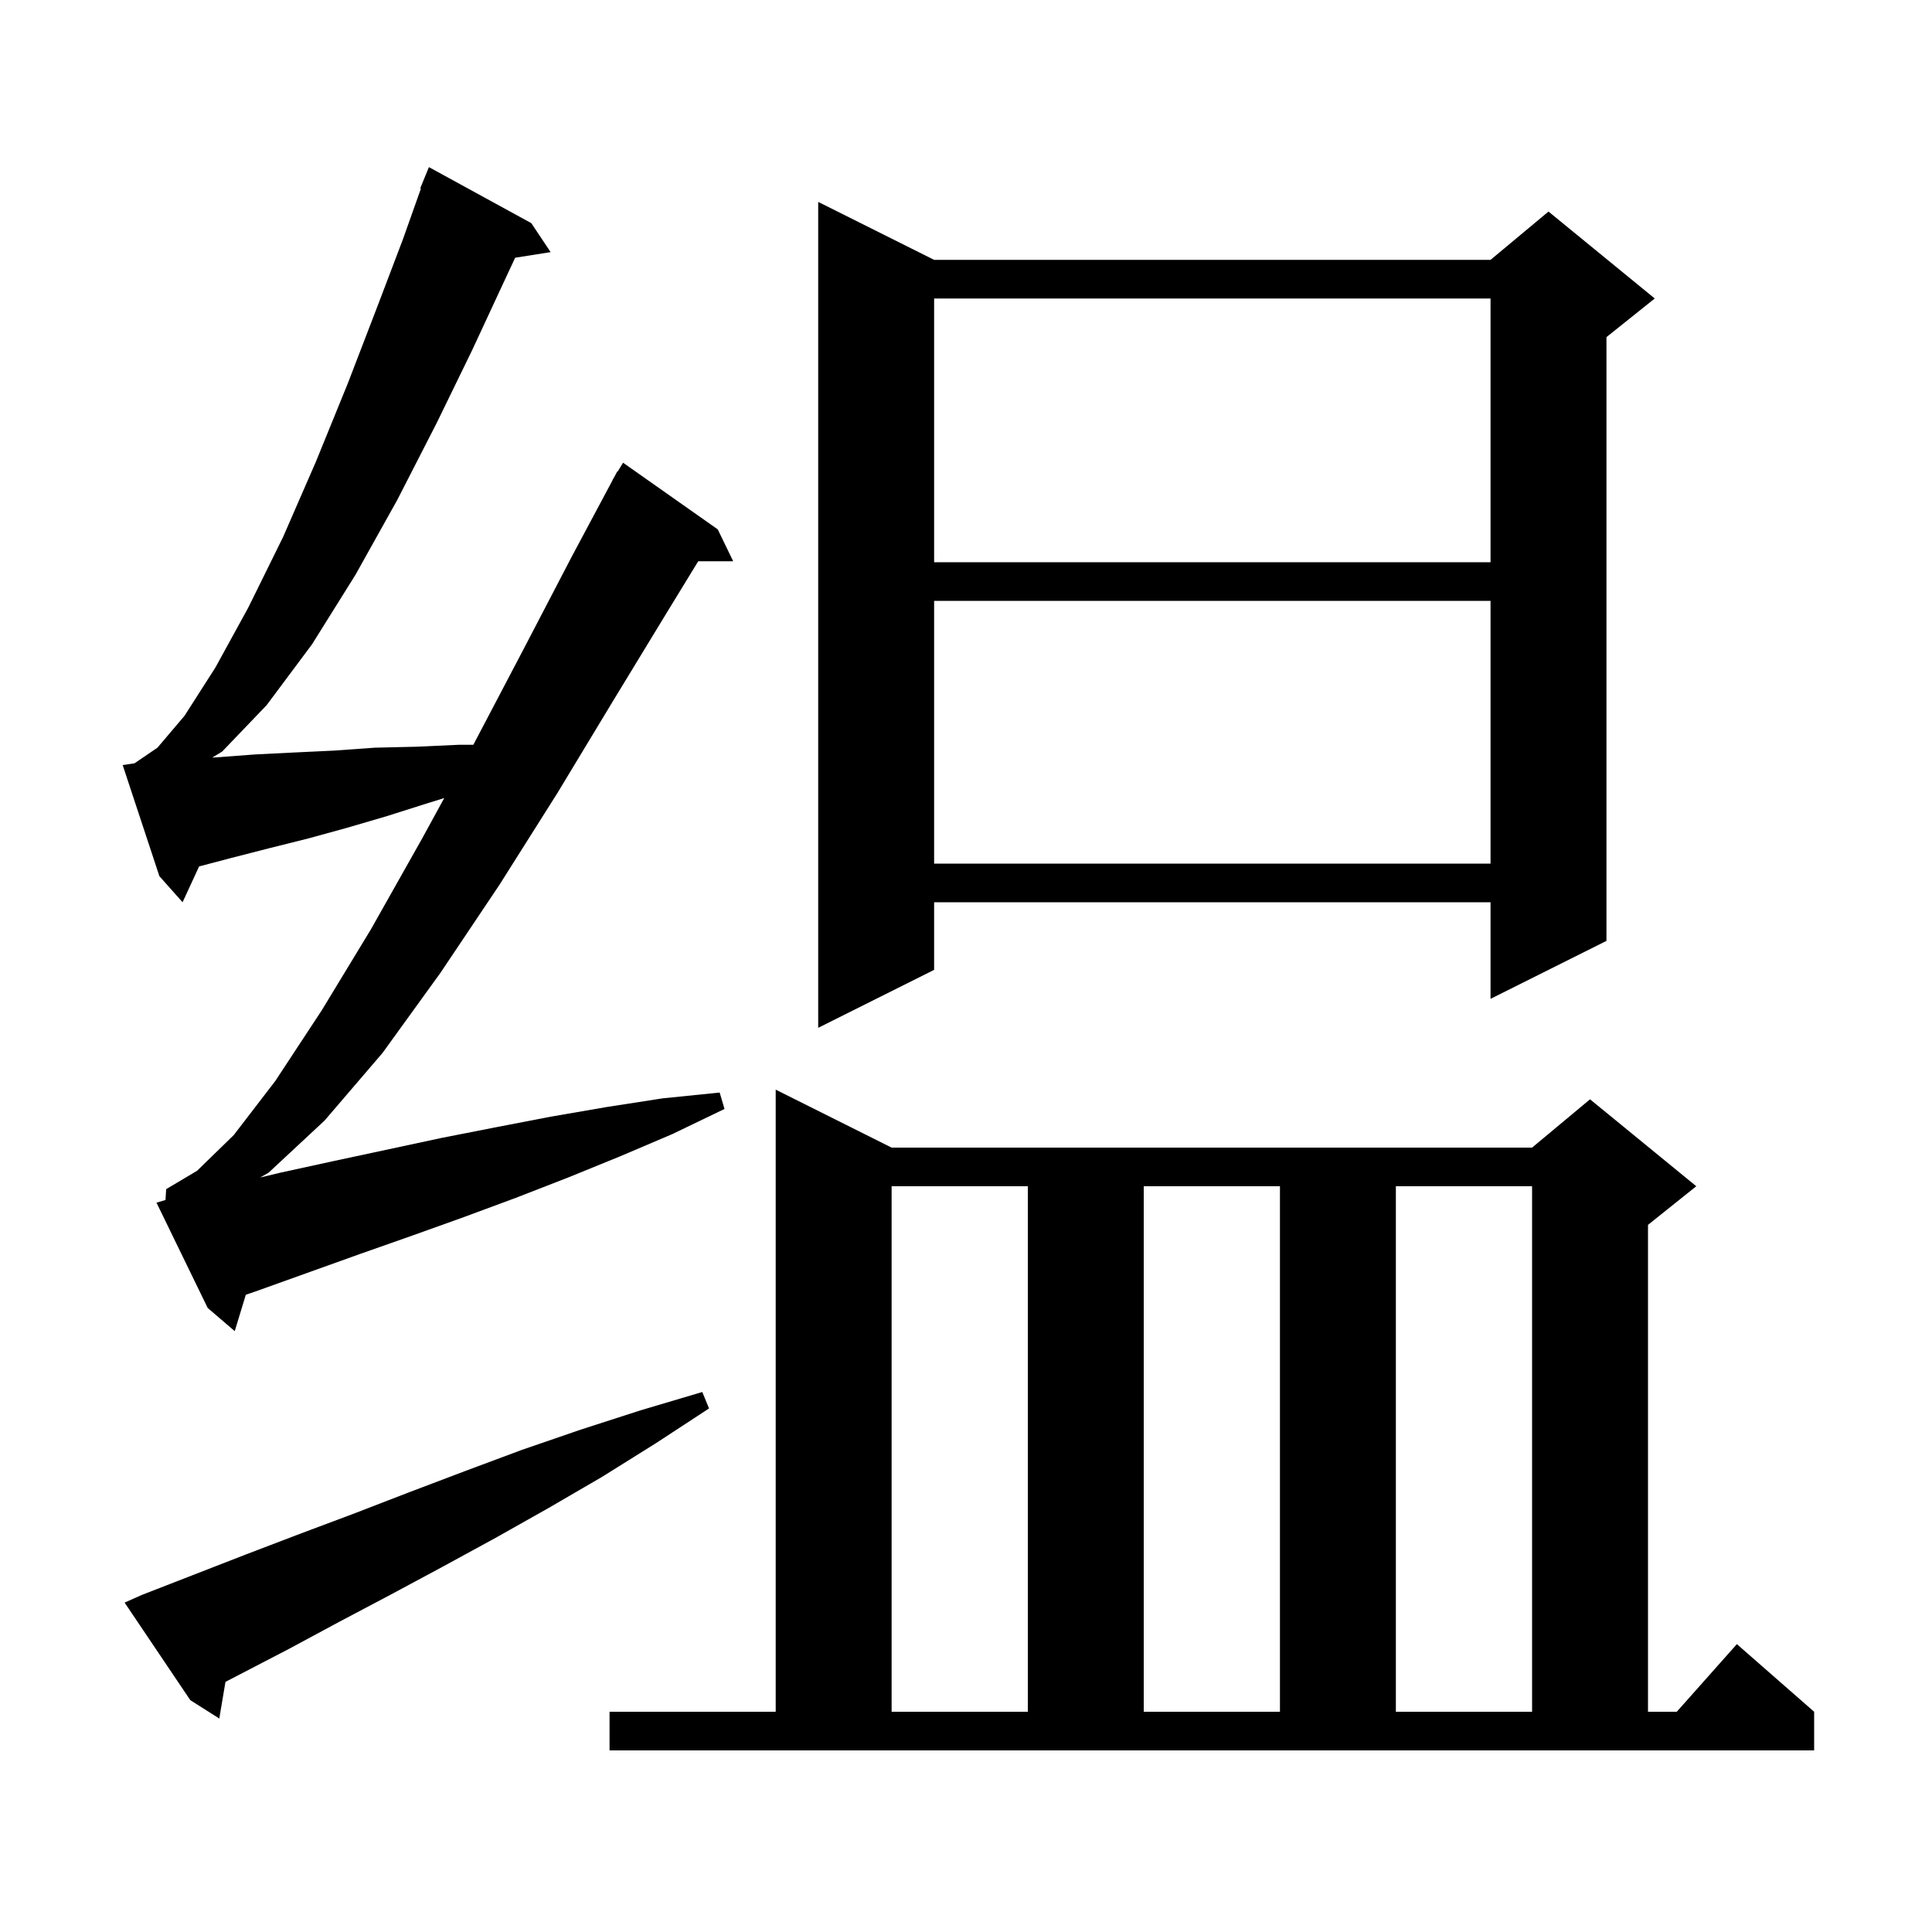 <svg xmlns="http://www.w3.org/2000/svg" xmlns:xlink="http://www.w3.org/1999/xlink" version="1.1" baseProfile="full" viewBox="0 0 200 200" width="200" height="200">
<g fill="black">
<path d="M 63.1 177.2 L 80.3 177.2 L 80.3 112.8 L 92.3 118.8 L 158.6 118.8 L 164.6 113.8 L 175.6 122.8 L 170.6 126.8 L 170.6 177.2 L 173.578 177.2 L 179.8 170.2 L 187.8 177.2 L 187.8 181.2 L 63.1 181.2 Z M 14.7 165.1 L 25.5 160.9 L 31.0 158.8 L 36.6 156.7 L 42.3 154.5 L 48.1 152.3 L 54.0 150.1 L 60.1 148.0 L 66.3 146.0 L 72.7 144.1 L 73.4 145.8 L 67.9 149.4 L 62.3 152.9 L 56.8 156.1 L 51.3 159.2 L 45.8 162.2 L 40.4 165.1 L 35.1 167.9 L 29.9 170.7 L 24.7 173.4 L 23.341 174.107 L 22.7 177.9 L 19.7 176.0 L 12.9 165.9 Z M 92.3 122.8 L 92.3 177.2 L 106.4 177.2 L 106.4 122.8 Z M 118.4 122.8 L 118.4 177.2 L 132.5 177.2 L 132.5 122.8 Z M 144.5 122.8 L 144.5 177.2 L 158.6 177.2 L 158.6 122.8 Z M 17.134 124.22 L 17.2 123.1 L 20.4 121.2 L 24.2 117.5 L 28.5 111.9 L 33.3 104.6 L 38.4 96.2 L 43.7 86.8 L 45.986 82.616 L 44.1 83.2 L 40.0 84.5 L 35.9 85.7 L 31.9 86.8 L 27.9 87.8 L 24.0 88.8 L 20.612 89.692 L 18.9 93.4 L 16.5 90.7 L 12.7 79.2 L 13.923 79.017 L 16.3 77.4 L 19.1 74.1 L 22.3 69.1 L 25.7 62.9 L 29.3 55.6 L 32.7 47.8 L 36.0 39.7 L 39.0 31.9 L 41.7 24.8 L 43.573 19.523 L 43.5 19.5 L 44.4 17.3 L 55.0 23.1 L 57.0 26.1 L 53.33 26.68 L 52.2 29.1 L 48.9 36.2 L 45.2 43.8 L 41.1 51.8 L 36.8 59.5 L 32.3 66.7 L 27.6 73.0 L 23.0 77.8 L 21.97 78.422 L 22.4 78.4 L 26.4 78.1 L 30.4 77.9 L 34.6 77.7 L 38.8 77.4 L 43.1 77.3 L 47.5 77.1 L 49.0 77.1 L 54.2 67.2 L 59.2 57.6 L 63.415 49.707 L 63.4 49.7 L 63.553 49.449 L 63.9 48.8 L 63.937 48.821 L 64.5 47.9 L 74.3 54.8 L 75.9 58.1 L 72.281 58.1 L 69.1 63.3 L 63.5 72.5 L 57.7 82.1 L 51.7 91.6 L 45.6 100.7 L 39.6 109.0 L 33.6 116.0 L 27.8 121.4 L 26.926 121.899 L 29.0 121.4 L 34.5 120.2 L 45.7 117.8 L 51.3 116.7 L 57.0 115.6 L 62.8 114.6 L 68.6 113.7 L 74.5 113.1 L 75.0 114.8 L 69.6 117.4 L 64.2 119.7 L 58.8 121.9 L 53.4 124.0 L 48.0 126.0 L 42.7 127.9 L 37.3 129.8 L 26.7 133.6 L 25.446 134.034 L 24.3 137.8 L 21.5 135.4 L 16.2 124.5 Z M 96.7 26.9 L 154.3 26.9 L 160.3 21.9 L 171.3 30.9 L 166.3 34.9 L 166.3 97.4 L 154.3 103.4 L 154.3 93.4 L 96.7 93.4 L 96.7 100.4 L 84.7 106.4 L 84.7 20.9 Z M 96.7 62.2 L 96.7 89.4 L 154.3 89.4 L 154.3 62.2 Z M 96.7 30.9 L 96.7 58.2 L 154.3 58.2 L 154.3 30.9 Z " />
</g>
</svg>
